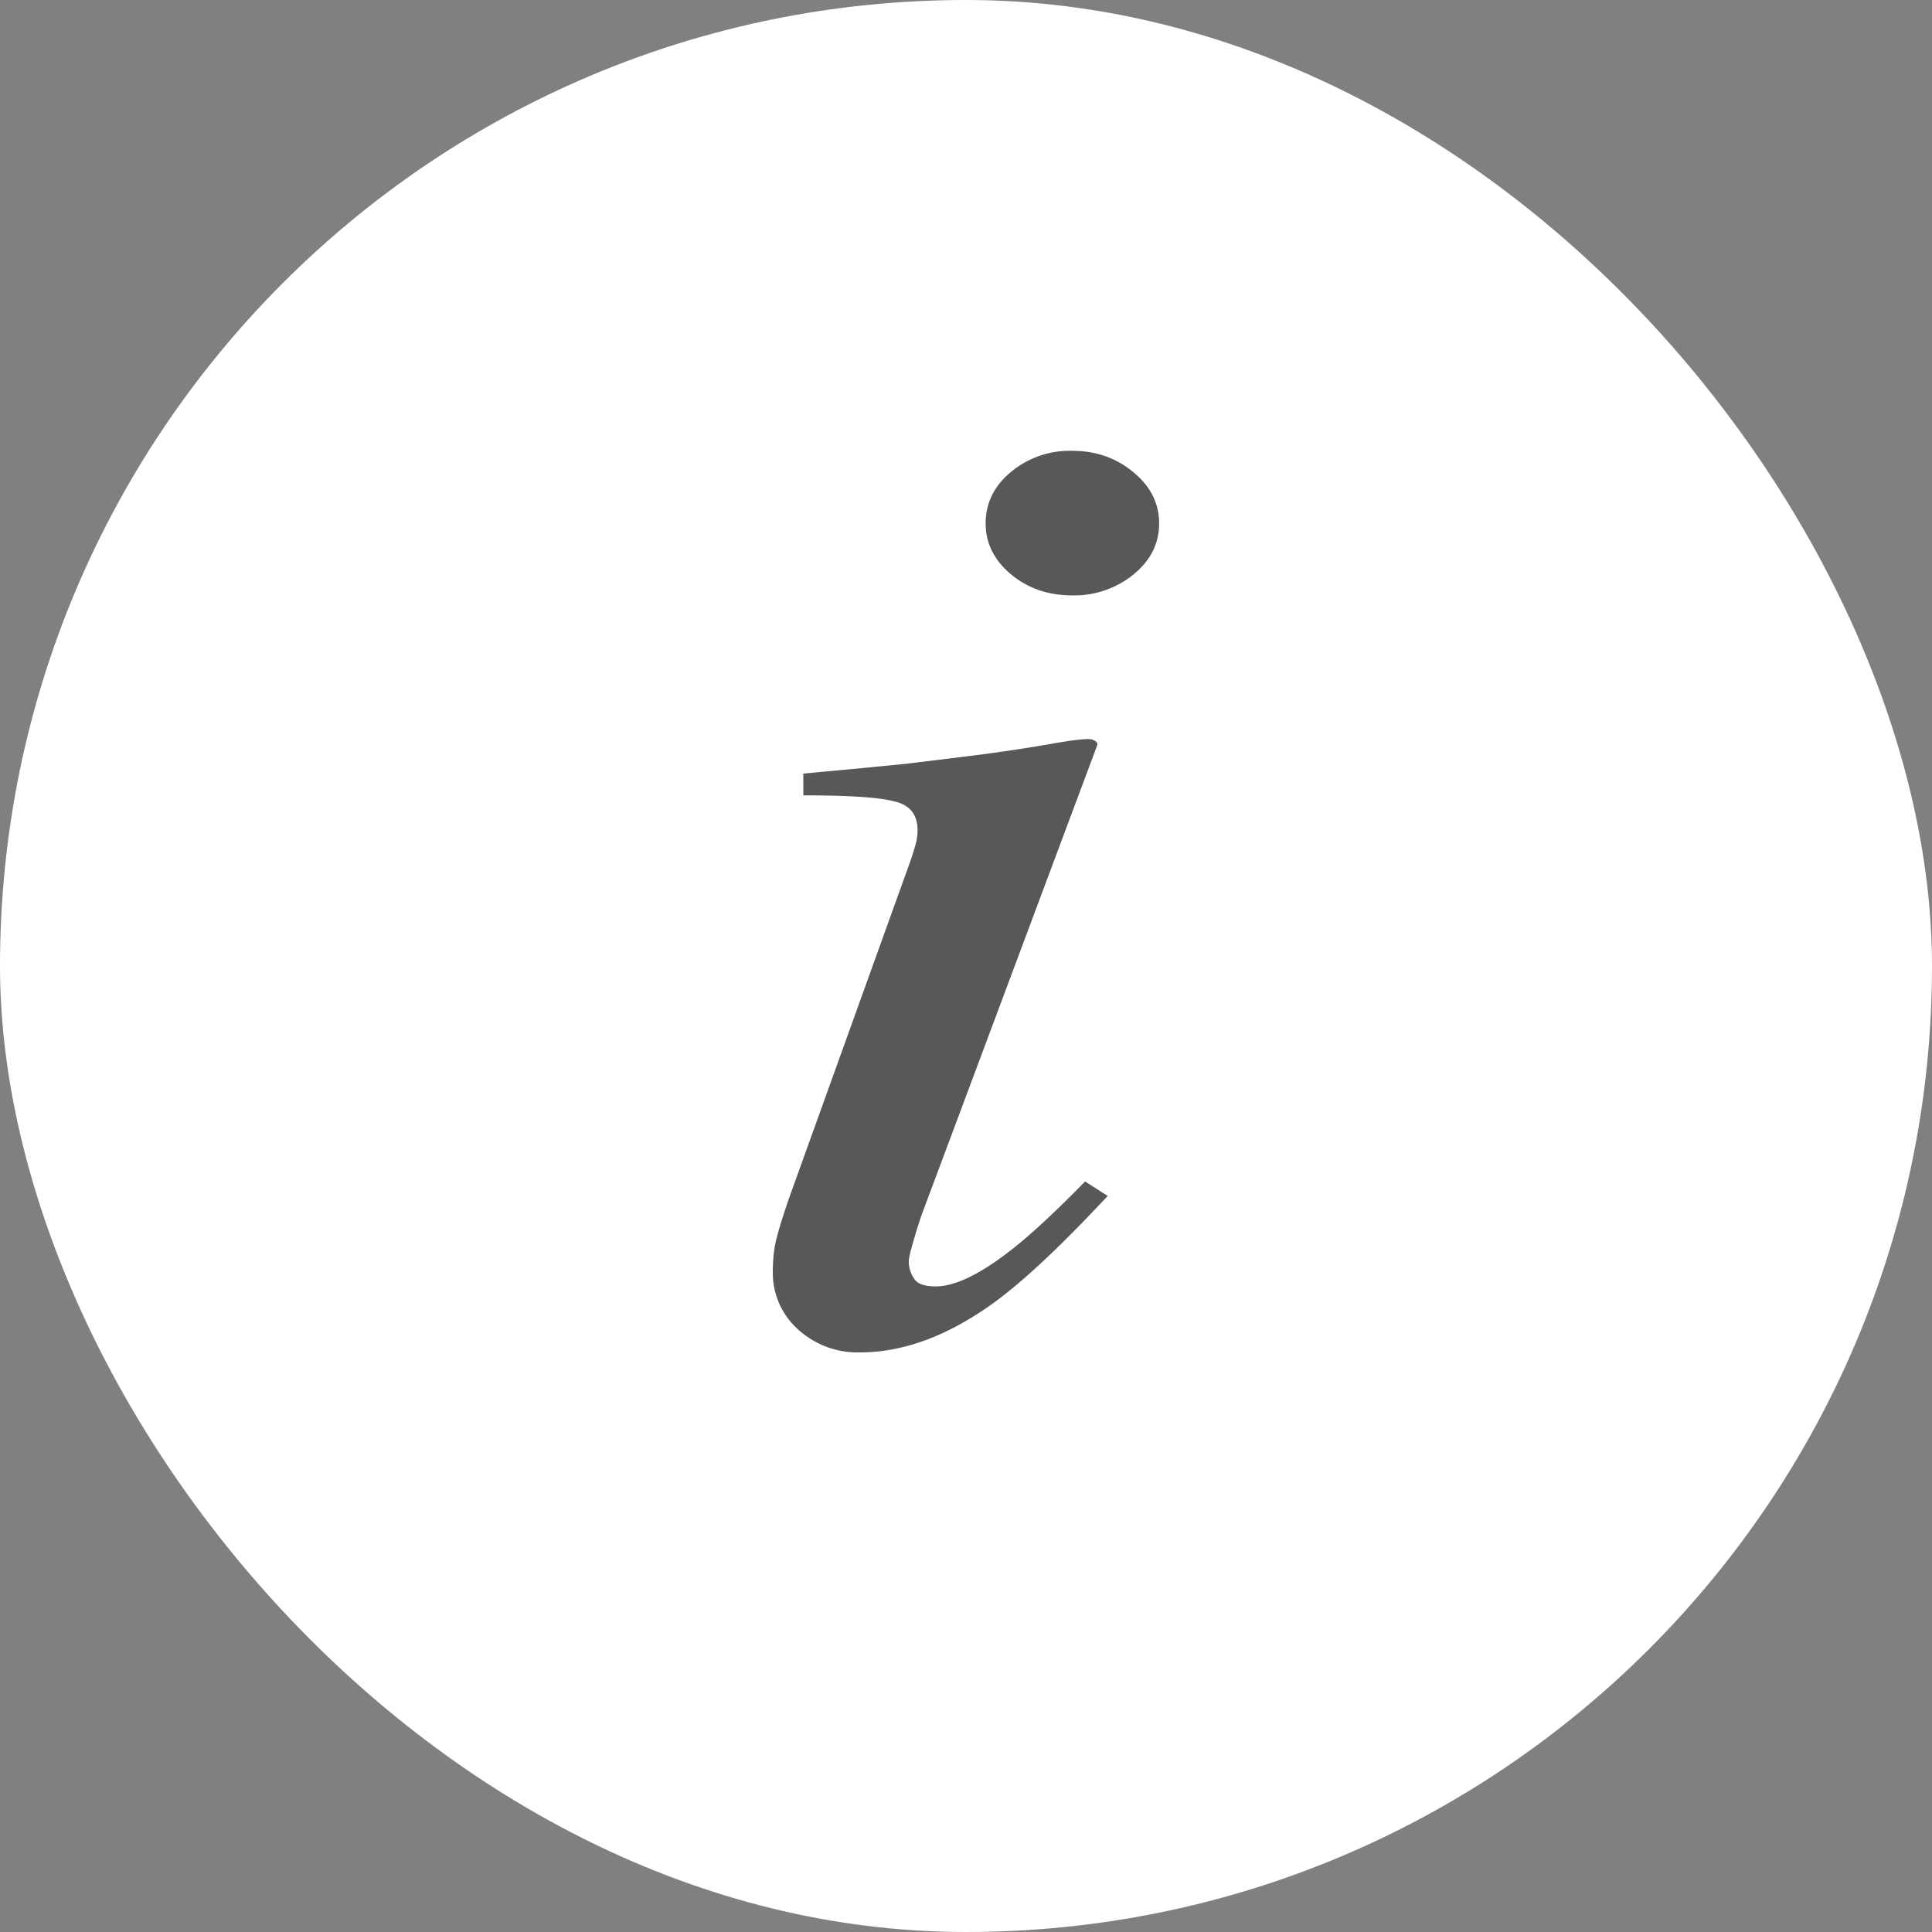 <svg xmlns="http://www.w3.org/2000/svg" width="30" height="30" fill="none" viewBox="0 0 30 30">
  <rect x="0" y="0" width="30" height="30" fill="#808080" stroke="none"/>
  <rect width="30" height="30" fill="#fff" rx="15"/>
  <path fill="#57585A" d="M16.646 9.245c-.37 0-.687-.11-.949-.328-.261-.22-.392-.482-.392-.79 0-.314.13-.58.393-.799A1.43 1.43 0 0116.645 7c.37 0 .686.11.948.328.27.219.406.485.406.8 0 .314-.135.58-.406.799a1.46 1.46 0 01-.948.318zm.325 2.244c.054.02.076.048.067.082l-2.736 7.318c-.126.39-.19.622-.19.697 0 .102.028.191.082.266.045.082.158.123.339.123.307 0 .713-.202 1.219-.605.298-.239.663-.58 1.097-1.024l.352.225-.136.143c-.677.718-1.237 1.234-1.679 1.548-.695.492-1.372.738-2.032.738a1.37 1.37 0 01-.975-.369A1.176 1.176 0 0112 19.76c0-.198.018-.37.054-.513.036-.15.104-.369.203-.655l1.896-5.268a3.86 3.86 0 00.068-.226.798.798 0 00.027-.205c0-.246-.122-.396-.365-.45-.235-.062-.705-.093-1.409-.093v-.338c.75-.069 1.287-.12 1.612-.154l1.002-.123a25.69 25.69 0 001.232-.184c.389-.069.605-.09.65-.062z"/>
</svg>
